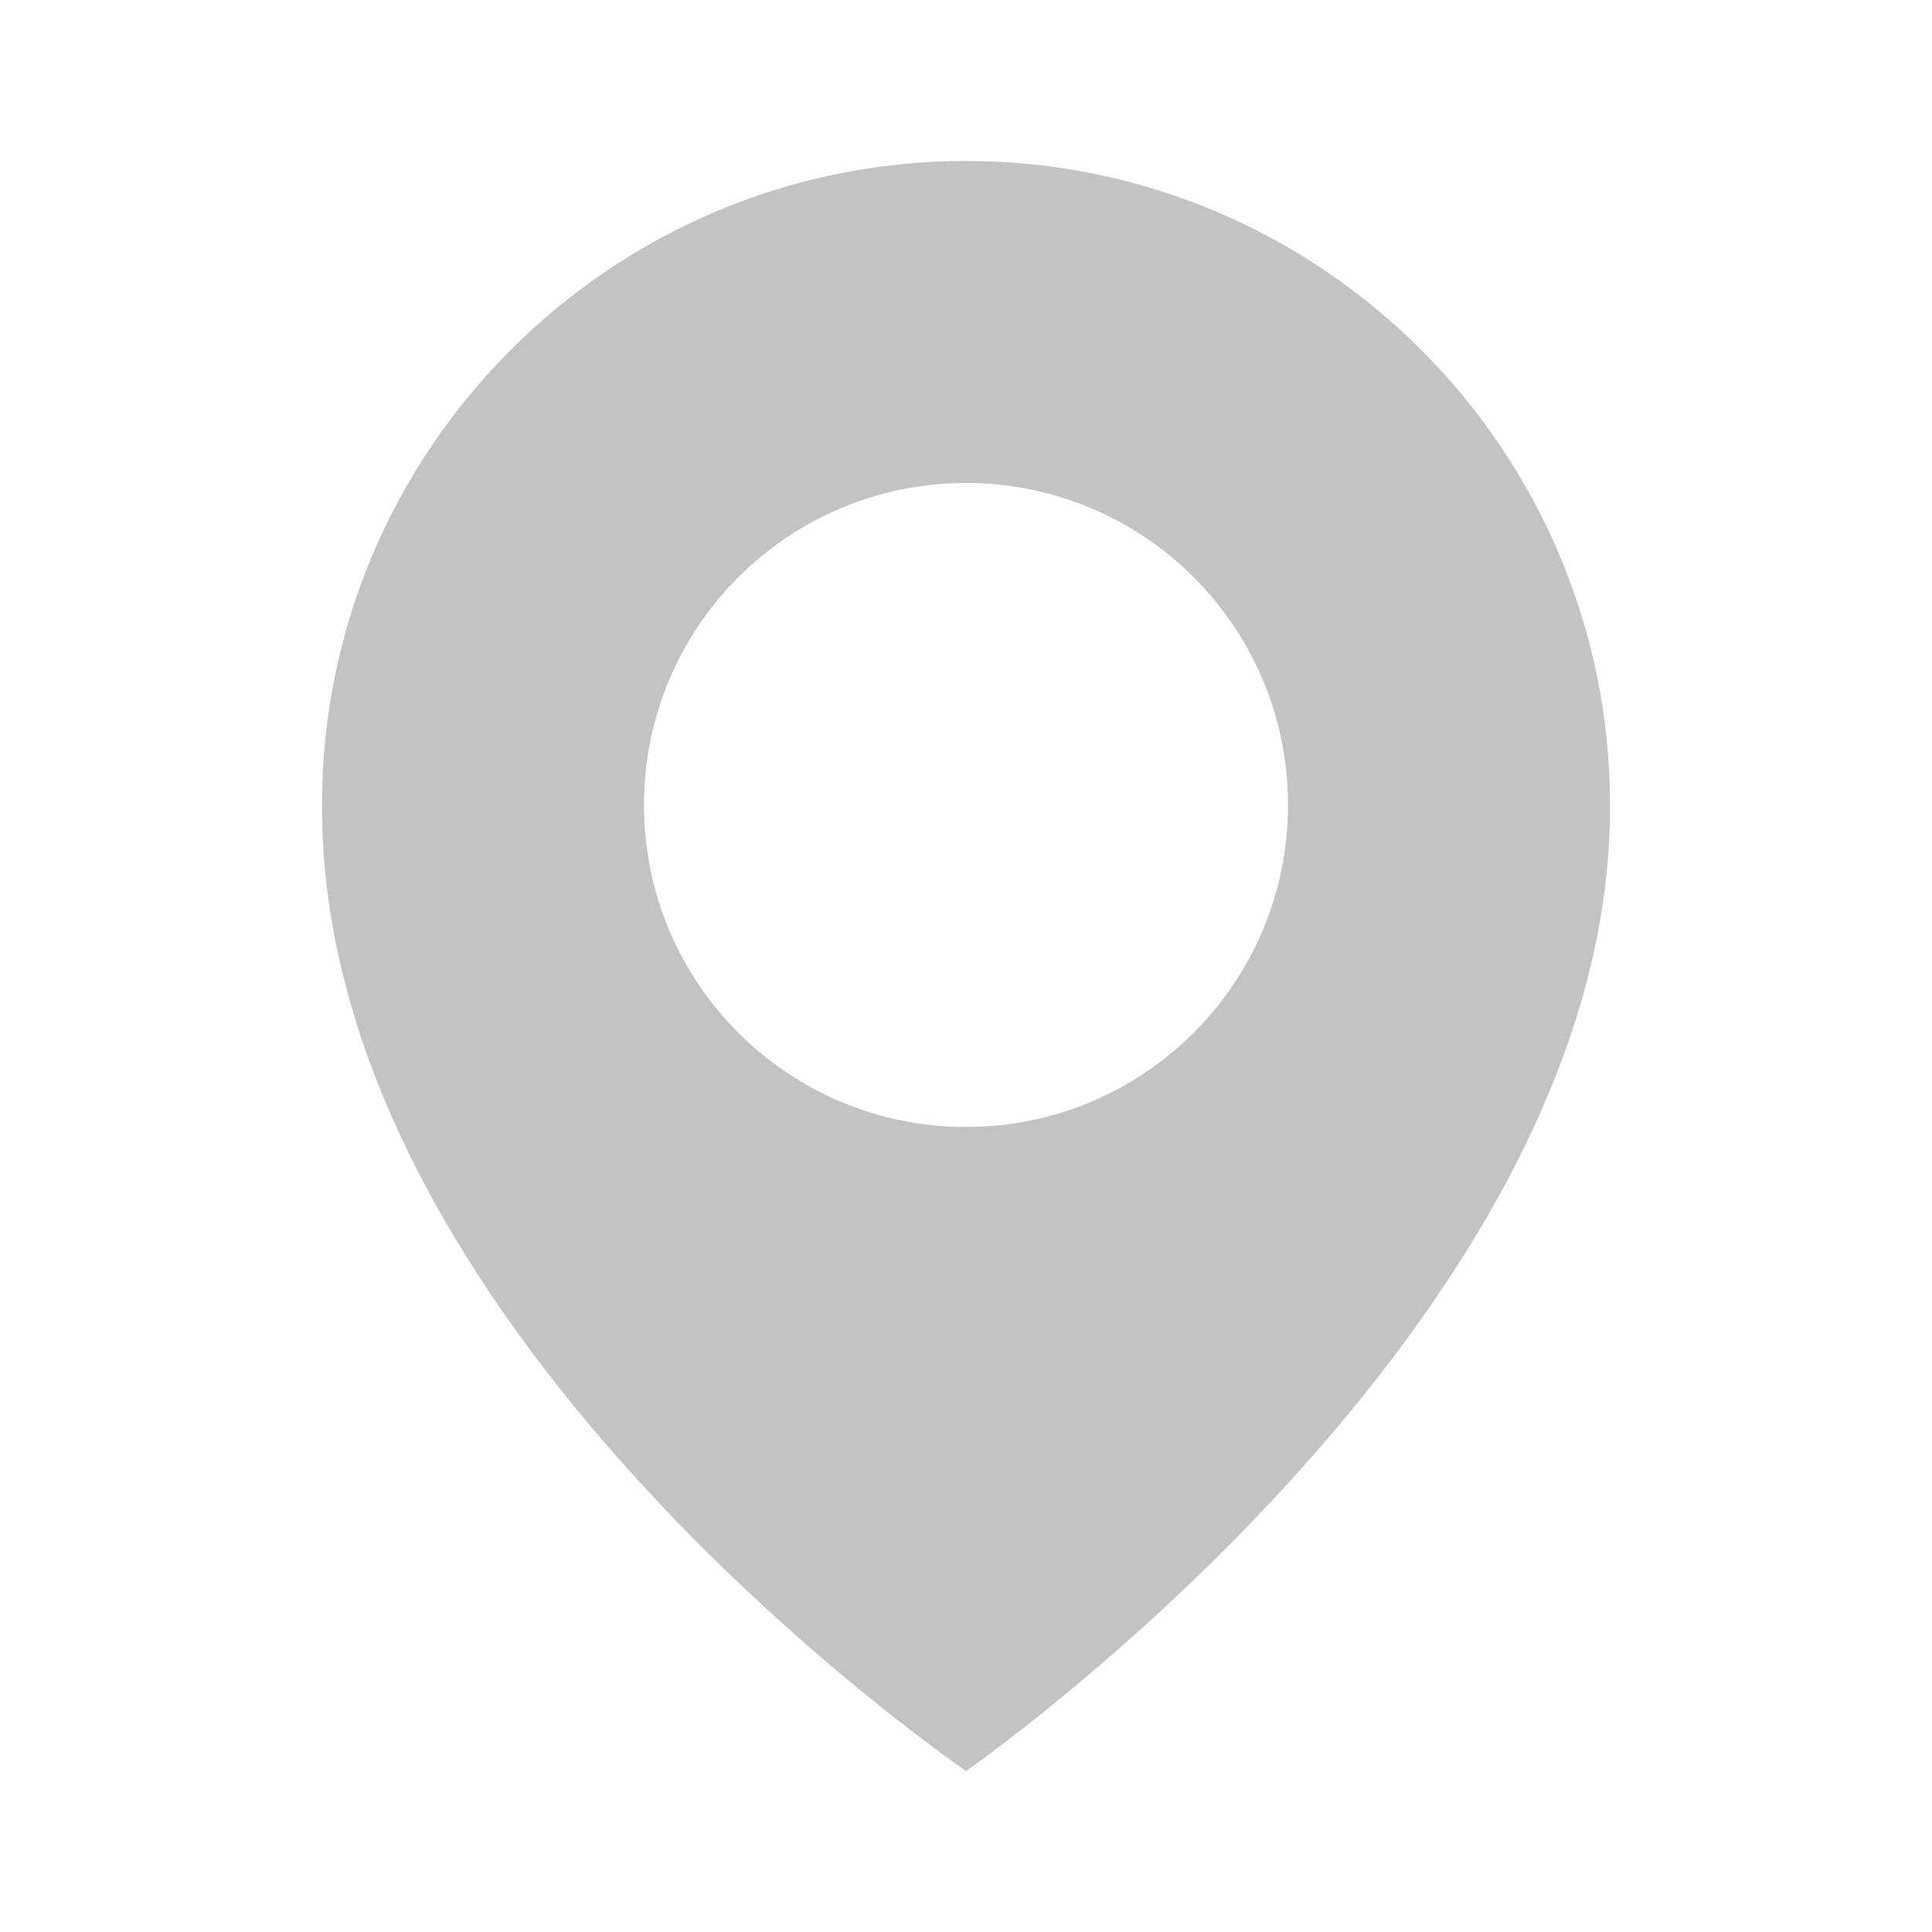 <?xml version="1.0" encoding="UTF-8"?> <svg xmlns="http://www.w3.org/2000/svg" width="28" height="28" viewBox="0 0 28 28" fill="none"><path d="M14 2.333C8.854 2.333 4.667 6.52 4.667 11.661C4.633 19.18 13.645 25.415 14 25.667C14 25.667 23.367 19.18 23.333 11.667C23.333 6.52 19.146 2.333 14 2.333ZM14 16.333C11.422 16.333 9.333 14.245 9.333 11.667C9.333 9.088 11.422 7 14 7C16.578 7 18.667 9.088 18.667 11.667C18.667 14.245 16.578 16.333 14 16.333Z" fill="#C3C3C3"></path></svg> 